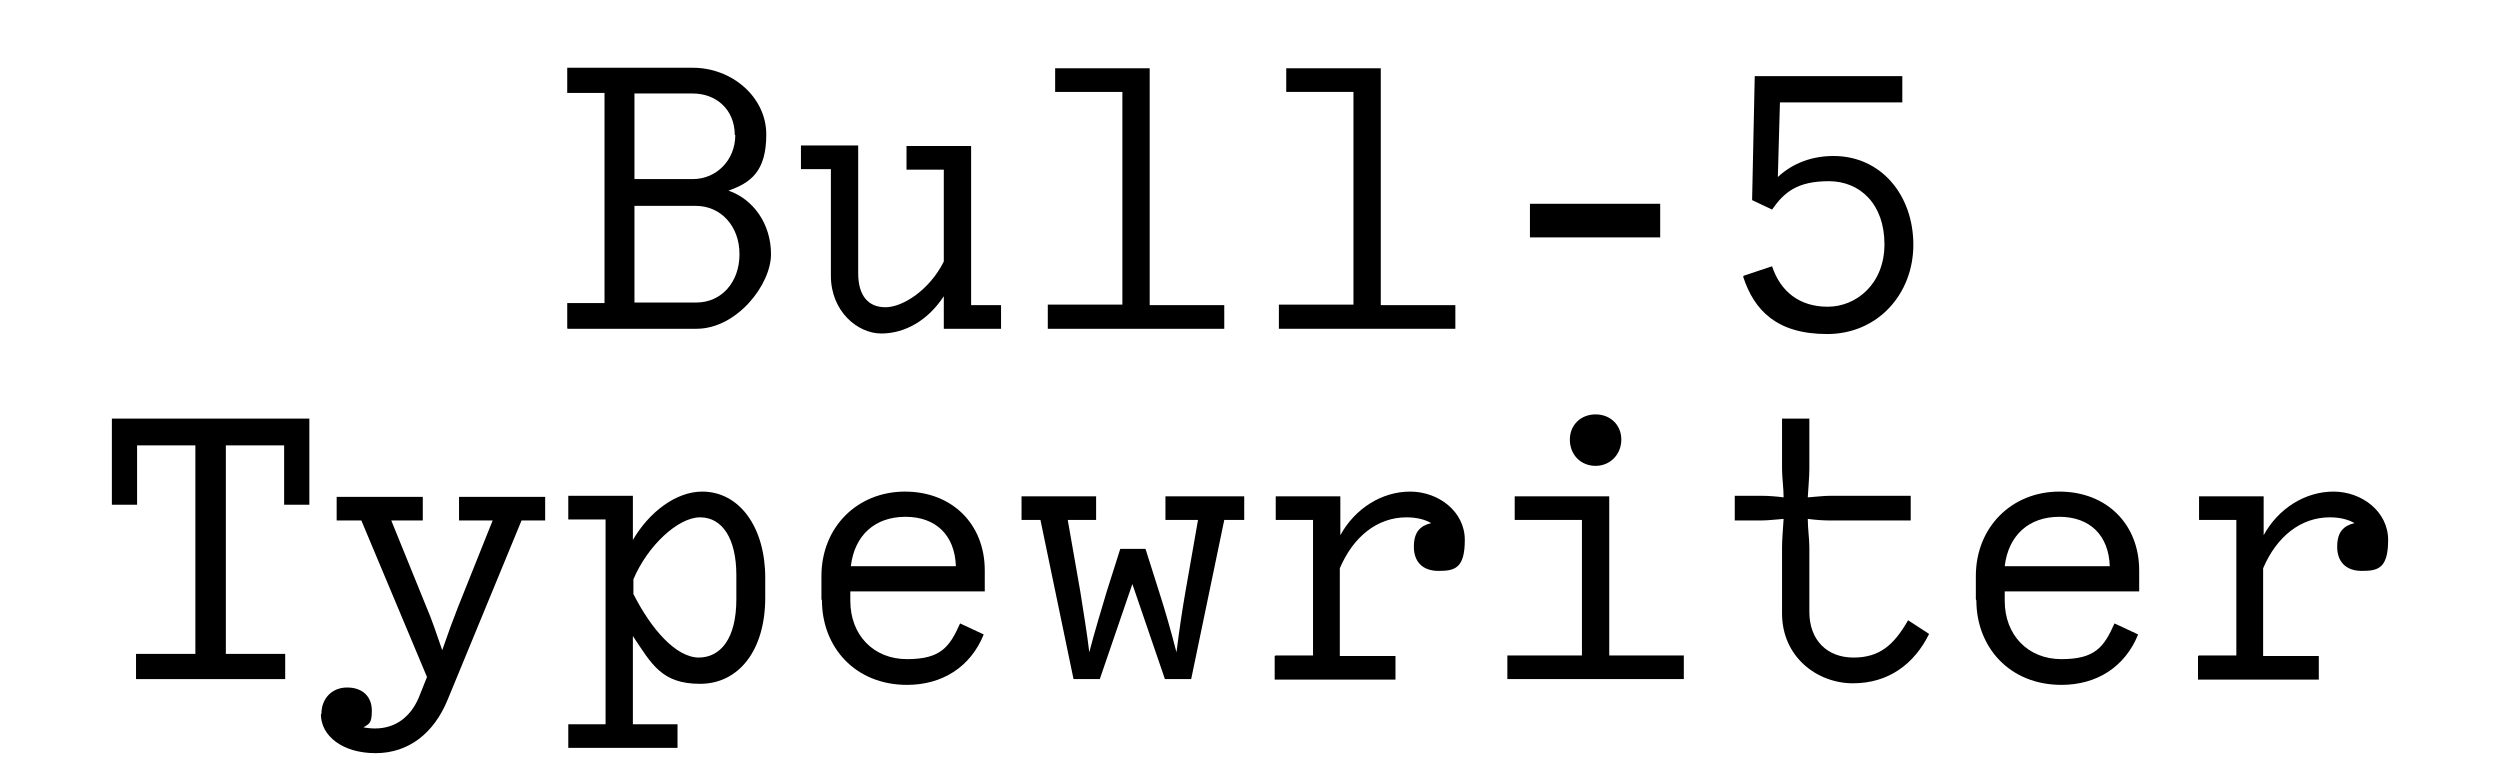 <?xml version="1.0" encoding="UTF-8"?>
<svg xmlns="http://www.w3.org/2000/svg" version="1.1" viewBox="0 0 476 148">
  <defs>
    <style>
      .cls-1 {
        isolation: isolate;
      }
    </style>
  </defs>
  <!-- Generator: Adobe Illustrator 28.6.0, SVG Export Plug-In . SVG Version: 1.2.0 Build 709)  -->
  <g>
    <g id="Layer_1">
      <g id="Layer_1-2" data-name="Layer_1">
        <g class="cls-1">
          <g class="cls-1">
            <path d="M108,62.5v-4.8h7.1V17.7h-7.1v-4.8h23.9c7.5,0,14,5.6,14,12.7s-3,9.2-7.2,10.7c4.7,1.6,8.1,6.3,8.1,12.1s-6.5,14.2-14.2,14.2h-24.5ZM139.9,25.7c0-4.8-3.5-7.9-8-7.9h-11.1v16.3h11.1c4.5,0,8.1-3.6,8.1-8.4ZM140.8,48.4c0-5.4-3.6-9.2-8.3-9.2h-11.7v18.4h11.8c4.7,0,8.2-3.8,8.2-9.2Z"/>
            <path d="M158.2,52.4v-20.2h-5.7v-4.5h10.9v24.3c0,4.3,1.9,6.5,5.2,6.5s8.4-3.3,11.1-8.7v-17.5h-7.1v-4.5h12.3v30.3h5.7v4.5h-10.9v-6.2c-3,4.6-7.4,7.1-11.9,7.1s-9.6-4.2-9.6-11Z"/>
            <path d="M199.5,58h14.2V17.5h-12.8v-4.5h18v45.1h14.2v4.5h-33.6v-4.5Z"/>
            <path d="M243.5,58h14.2V17.5h-12.8v-4.5h18v45.1h14.2v4.5h-33.6v-4.5Z"/>
            <path d="M291.3,38.8h24.8v6.4h-24.8v-6.4Z"/>
            <path d="M332,52.5l5.4-1.8c1.6,4.8,5.2,7.7,10.6,7.7s10.8-4.3,10.8-11.9-4.6-12-10.6-12-8.5,2.1-10.8,5.4l-3.8-1.8.5-23.6h28.1v5h-23.3l-.4,14.2c2.9-2.7,6.6-4,10.6-4,9.1,0,15.2,7.5,15.2,16.9s-6.8,17-16.4,17-13.9-4.5-16-10.9Z"/>
            <path d="M25.9,124.5h11.3v-39.7h-11.1v11.3h-4.8v-16.4h37.6v16.4h-4.8v-11.3h-11.1v39.7h11.3v4.8h-28.4v-4.8Z"/>
            <path d="M61.2,135.9c0-2.8,1.9-5,4.9-5s4.7,1.8,4.7,4.4-.6,2.5-1.6,3.2c.7.1,1.4.2,2.2.2,3.8,0,6.7-2.1,8.3-5.8l1.6-4-12.5-29.8h-4.7v-4.5h16.4v4.5h-6l6.7,16.5c1,2.3,2,5.3,3,8.2,1.1-3.2,2.2-6.2,3-8.2l6.6-16.5h-6.4v-4.5h16.4v4.5h-4.5l-14.1,34.2c-2.6,6.3-7.4,10.1-13.7,10.1s-10.4-3.3-10.4-7.4Z"/>
            <path d="M120.5,121v16.9h8.5v4.5h-20.8v-4.5h7.1v-39h-7.1v-4.5h12.3v8.4c3.1-5.3,8.2-9.2,13.2-9.2,7.1,0,12,6.8,12,16.4v3.8c0,10.1-5.1,16.4-12.4,16.4s-9.2-3.7-12.8-9.1ZM133,125.2c4.2,0,7.2-3.6,7.2-11.1v-4.6c0-7-2.7-11-6.9-11s-10,5.4-12.7,11.8v2.8c3.4,6.7,8.1,12.1,12.5,12.1Z"/>
            <path d="M156.4,114.1v-4.4c0-9.4,6.9-16.1,15.9-16.1s15.2,6.2,15.2,15v4h-25.6v1.8c0,6.5,4.4,11.1,10.8,11.1s8.1-2.3,10.1-6.8l4.5,2.1c-2.5,6.2-7.9,9.6-14.6,9.6-9.9,0-16.2-7.2-16.2-16.1ZM182,107.8c-.2-5.9-3.8-9.4-9.6-9.4s-9.7,3.5-10.4,9.4h20Z"/>
            <path d="M198.3,99h-3.8v-4.5h14.2v4.5h-5.4l2.4,13.7c.6,3.9,1.3,8,1.7,11.5,1-3.9,2.3-8.1,3.3-11.5l2.6-8.2h4.8l2.6,8.2c1.1,3.4,2.3,7.6,3.3,11.5.5-4,1.1-8.1,1.7-11.5l2.4-13.7h-6.2v-4.5h15v4.5h-3.8l-6.3,30.3h-5l-6.2-18.1-6.2,18.1h-5l-6.3-30.3Z"/>
            <path d="M242.9,124.8h7.1v-25.8h-7.1v-4.5h12.3v7.4c2.8-5.1,7.9-8.3,13.3-8.3s10.4,3.8,10.4,9.2-1.9,5.9-5,5.9-4.7-1.8-4.7-4.6,1.2-4,3.3-4.5c-1.2-.7-2.8-1.1-4.7-1.1-5.5,0-10.1,3.6-12.7,9.7v16.7h10.6v4.5h-23v-4.5Z"/>
            <path d="M287,124.8h14.2v-25.8h-12.8v-4.5h18v30.3h14.2v4.5h-33.6v-4.5ZM298.9,83.7c0-2.8,2.1-4.8,4.9-4.8s4.9,2,4.9,4.8-2.1,5-4.9,5-4.9-2.1-4.9-5Z"/>
            <path d="M339.3,116.9v-12.7c0-1.6.2-3.6.3-5.4-1.4.1-3,.3-4.3.3h-5v-4.7h5c1.3,0,2.8.1,4.3.3,0-1.8-.3-3.8-.3-5.4v-9.6h5.2v9.6c0,1.6-.2,3.5-.3,5.4,1.4-.1,3-.3,4.3-.3h15.3v4.7h-15.3c-1.3,0-2.8-.1-4.3-.3,0,1.8.3,3.8.3,5.4v12.3c0,5.4,3.4,8.7,8.4,8.7s7.7-2.4,10.4-7.1l4,2.6c-2.8,5.7-7.7,9.4-14.5,9.4s-13.5-5-13.5-13.3Z"/>
            <path d="M376.2,114.1v-4.4c0-9.4,6.9-16.1,15.9-16.1s15.2,6.2,15.2,15v4h-25.6v1.8c0,6.5,4.4,11.1,10.8,11.1s8.1-2.3,10.1-6.8l4.5,2.1c-2.5,6.2-7.9,9.6-14.6,9.6-9.9,0-16.2-7.2-16.2-16.1ZM401.7,107.8c-.2-5.9-3.8-9.4-9.6-9.4s-9.7,3.5-10.4,9.4h20Z"/>
            <path d="M418.7,124.8h7.1v-25.8h-7.1v-4.5h12.3v7.4c2.8-5.1,7.9-8.3,13.3-8.3s10.4,3.8,10.4,9.2-1.9,5.9-5,5.9-4.7-1.8-4.7-4.6,1.2-4,3.3-4.5c-1.2-.7-2.8-1.1-4.7-1.1-5.5,0-10.1,3.6-12.7,9.7v16.7h10.6v4.5h-23v-4.5Z"/>
          </g>
        </g>
      </g>
    </g>
  </g>
</svg>